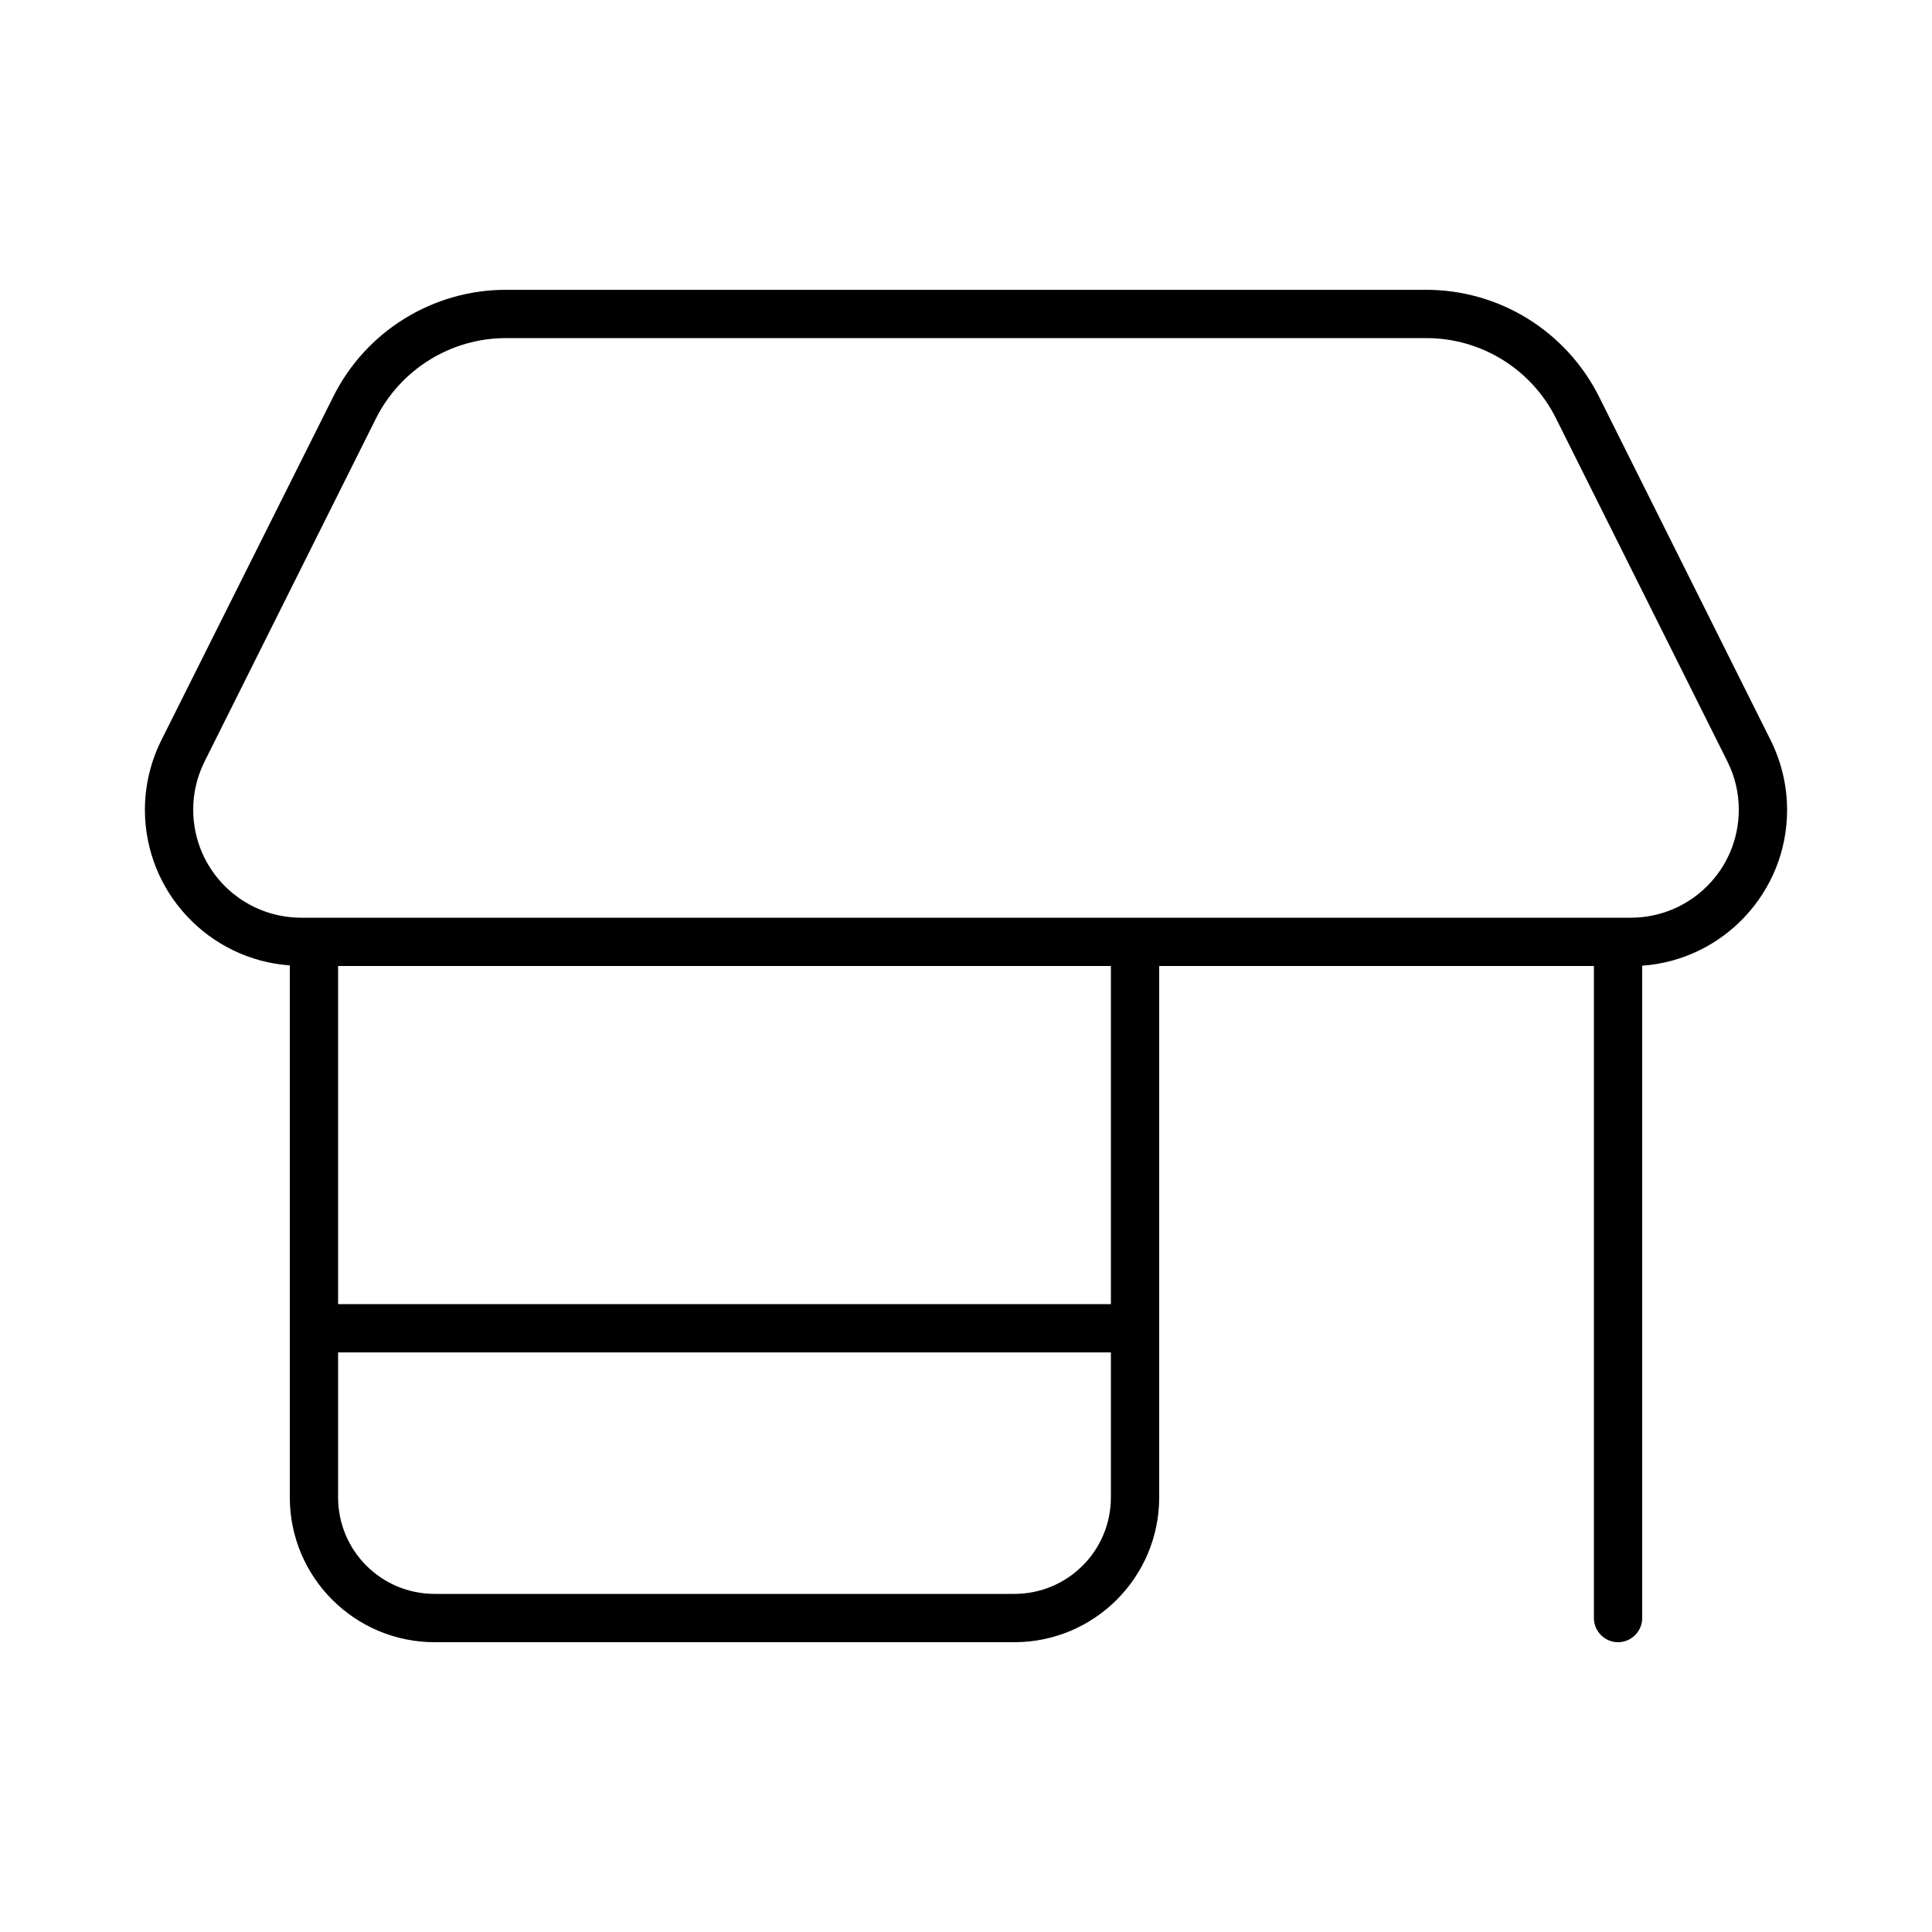 <svg xmlns="http://www.w3.org/2000/svg" viewBox="0 0 640 640"><!--! Font Awesome Pro 7.1.0 by @fontawesome - https://fontawesome.com License - https://fontawesome.com/license (Commercial License) Copyright 2025 Fonticons, Inc. --><path fill="currentColor" d="M124.6 138.5C132.8 122.3 149.4 112 167.6 112L472.5 112C490.7 112 507.3 122.3 515.4 138.5L572.2 252.2C574.7 257.2 576 262.6 576 268.2C576 288 560 304 540.2 304L99.8 304C80 304 64 288 64 268.2C64 262.6 65.3 257.2 67.8 252.2L124.6 138.5zM48 268.2C48 295.5 69.2 317.9 96 319.8L96 496C96 522.5 117.5 544 144 544L336 544C362.5 544 384 522.5 384 496L384 320L528 320L528 536C528 540.4 531.6 544 536 544C540.4 544 544 540.4 544 536L544 319.9C570.8 318 592 295.6 592 268.3C592 260.3 590.1 252.3 586.5 245.1L529.7 131.4C518.8 109.7 496.7 96 472.4 96L167.6 96C143.4 96 121.2 109.7 110.4 131.4L53.5 245.1C49.9 252.3 48 260.2 48 268.3zM112 432L112 320L368 320L368 432L112 432zM112 448L368 448L368 496C368 513.7 353.7 528 336 528L144 528C126.3 528 112 513.7 112 496L112 448z"/></svg>